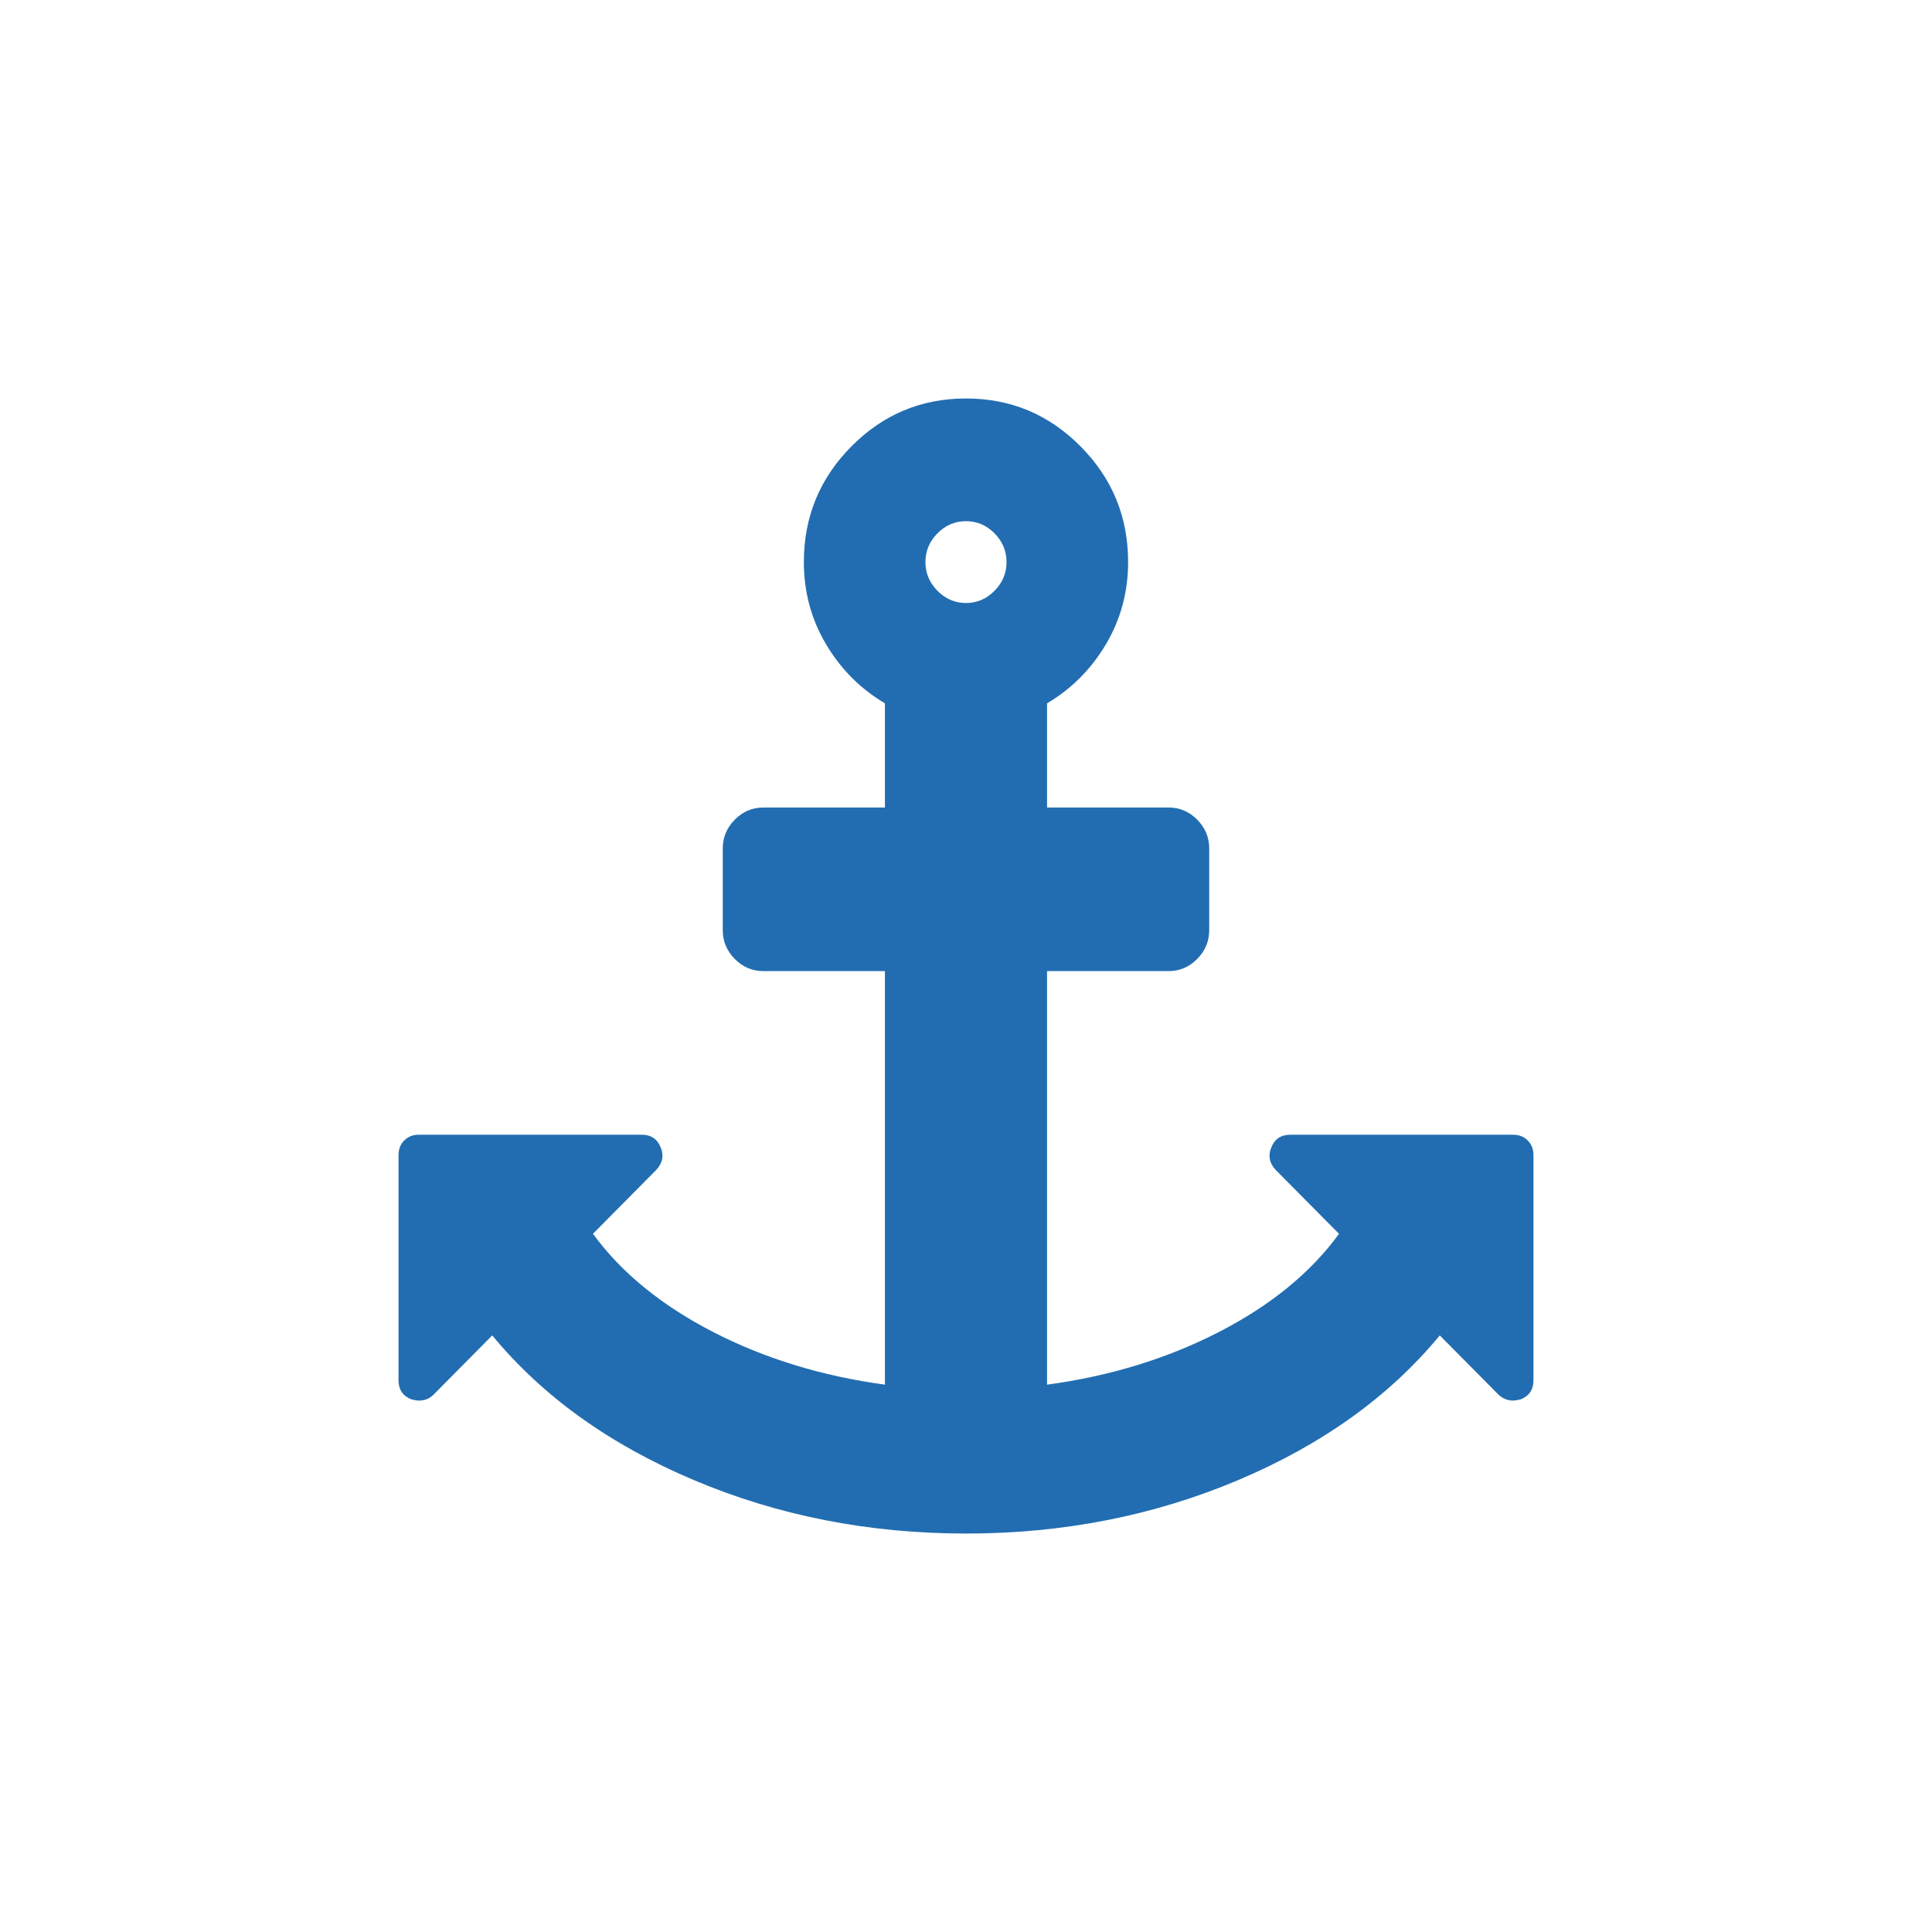 <?xml version="1.0" encoding="utf-8"?>
<!-- Generator: Adobe Illustrator 13.0.1, SVG Export Plug-In . SVG Version: 6.00 Build 14948)  -->
<!DOCTYPE svg PUBLIC "-//W3C//DTD SVG 1.1//EN" "http://www.w3.org/Graphics/SVG/1.1/DTD/svg11.dtd">
<svg version="1.1" id="圖層_1" xmlns="http://www.w3.org/2000/svg" xmlns:xlink="http://www.w3.org/1999/xlink" x="0px" y="0px"
	 width="80px" height="80px" viewBox="0 0 80 80" enable-background="new 0 0 80 80" xml:space="preserve">
<path fill="#226DB1" d="M63.26,47.225c-0.156-0.158-0.357-0.238-0.602-0.238h-9.232c-0.384,0-0.646,0.177-0.785,0.529
	c-0.141,0.336-0.08,0.646,0.182,0.928l2.623,2.646c-1.17,1.606-2.827,2.961-4.969,4.063s-4.515,1.83-7.121,2.183V40.211h5.037
	c0.453,0,0.846-0.166,1.18-0.502c0.332-0.336,0.498-0.731,0.498-1.19v-3.388c0-0.459-0.166-0.856-0.498-1.191
	c-0.334-0.335-0.727-0.503-1.18-0.503h-5.037v-4.314c1.015-0.599,1.826-1.416,2.439-2.446c0.611-1.033,0.918-2.168,0.918-3.401
	c0-1.871-0.654-3.467-1.967-4.79C43.434,17.162,41.854,16.5,40,16.5c-1.854,0-3.436,0.662-4.747,1.986
	c-1.312,1.323-1.967,2.919-1.967,4.79c0,1.233,0.307,2.368,0.918,3.401c0.611,1.03,1.426,1.848,2.439,2.446v4.314h-5.036
	c-0.454,0-0.849,0.168-1.181,0.503c-0.331,0.335-0.498,0.732-0.498,1.191v3.388c0,0.459,0.167,0.854,0.498,1.19
	c0.334,0.336,0.727,0.502,1.181,0.502h5.036v17.124c-2.606-0.353-4.979-1.08-7.12-2.183c-2.142-1.104-3.799-2.459-4.97-4.063
	l2.621-2.646c0.264-0.282,0.324-0.592,0.185-0.928c-0.14-0.354-0.402-0.529-0.788-0.529h-9.229c-0.245,0-0.446,0.08-0.604,0.238
	c-0.158,0.158-0.236,0.361-0.236,0.609v9.314c0,0.389,0.175,0.653,0.525,0.795c0.14,0.035,0.243,0.053,0.314,0.053
	c0.244,0,0.445-0.08,0.604-0.238l2.438-2.461c2.08,2.523,4.865,4.521,8.354,5.994c3.487,1.473,7.242,2.211,11.263,2.211
	c4.021,0,7.775-0.738,11.266-2.211c3.485-1.473,6.271-3.471,8.352-5.994l2.439,2.461c0.174,0.158,0.375,0.238,0.604,0.238
	c0.068,0,0.174-0.018,0.314-0.053c0.35-0.142,0.523-0.406,0.523-0.795v-9.314C63.498,47.586,63.418,47.383,63.26,47.225
	L63.26,47.225z M41.18,24.464c-0.332,0.337-0.725,0.505-1.181,0.505c-0.454,0-0.847-0.168-1.181-0.505
	c-0.331-0.335-0.498-0.731-0.498-1.189c0-0.46,0.167-0.856,0.498-1.191c0.334-0.336,0.727-0.503,1.181-0.503
	c0.456,0,0.849,0.167,1.181,0.503c0.332,0.335,0.498,0.731,0.498,1.191C41.678,23.732,41.512,24.129,41.18,24.464L41.18,24.464z"/>
</svg>
